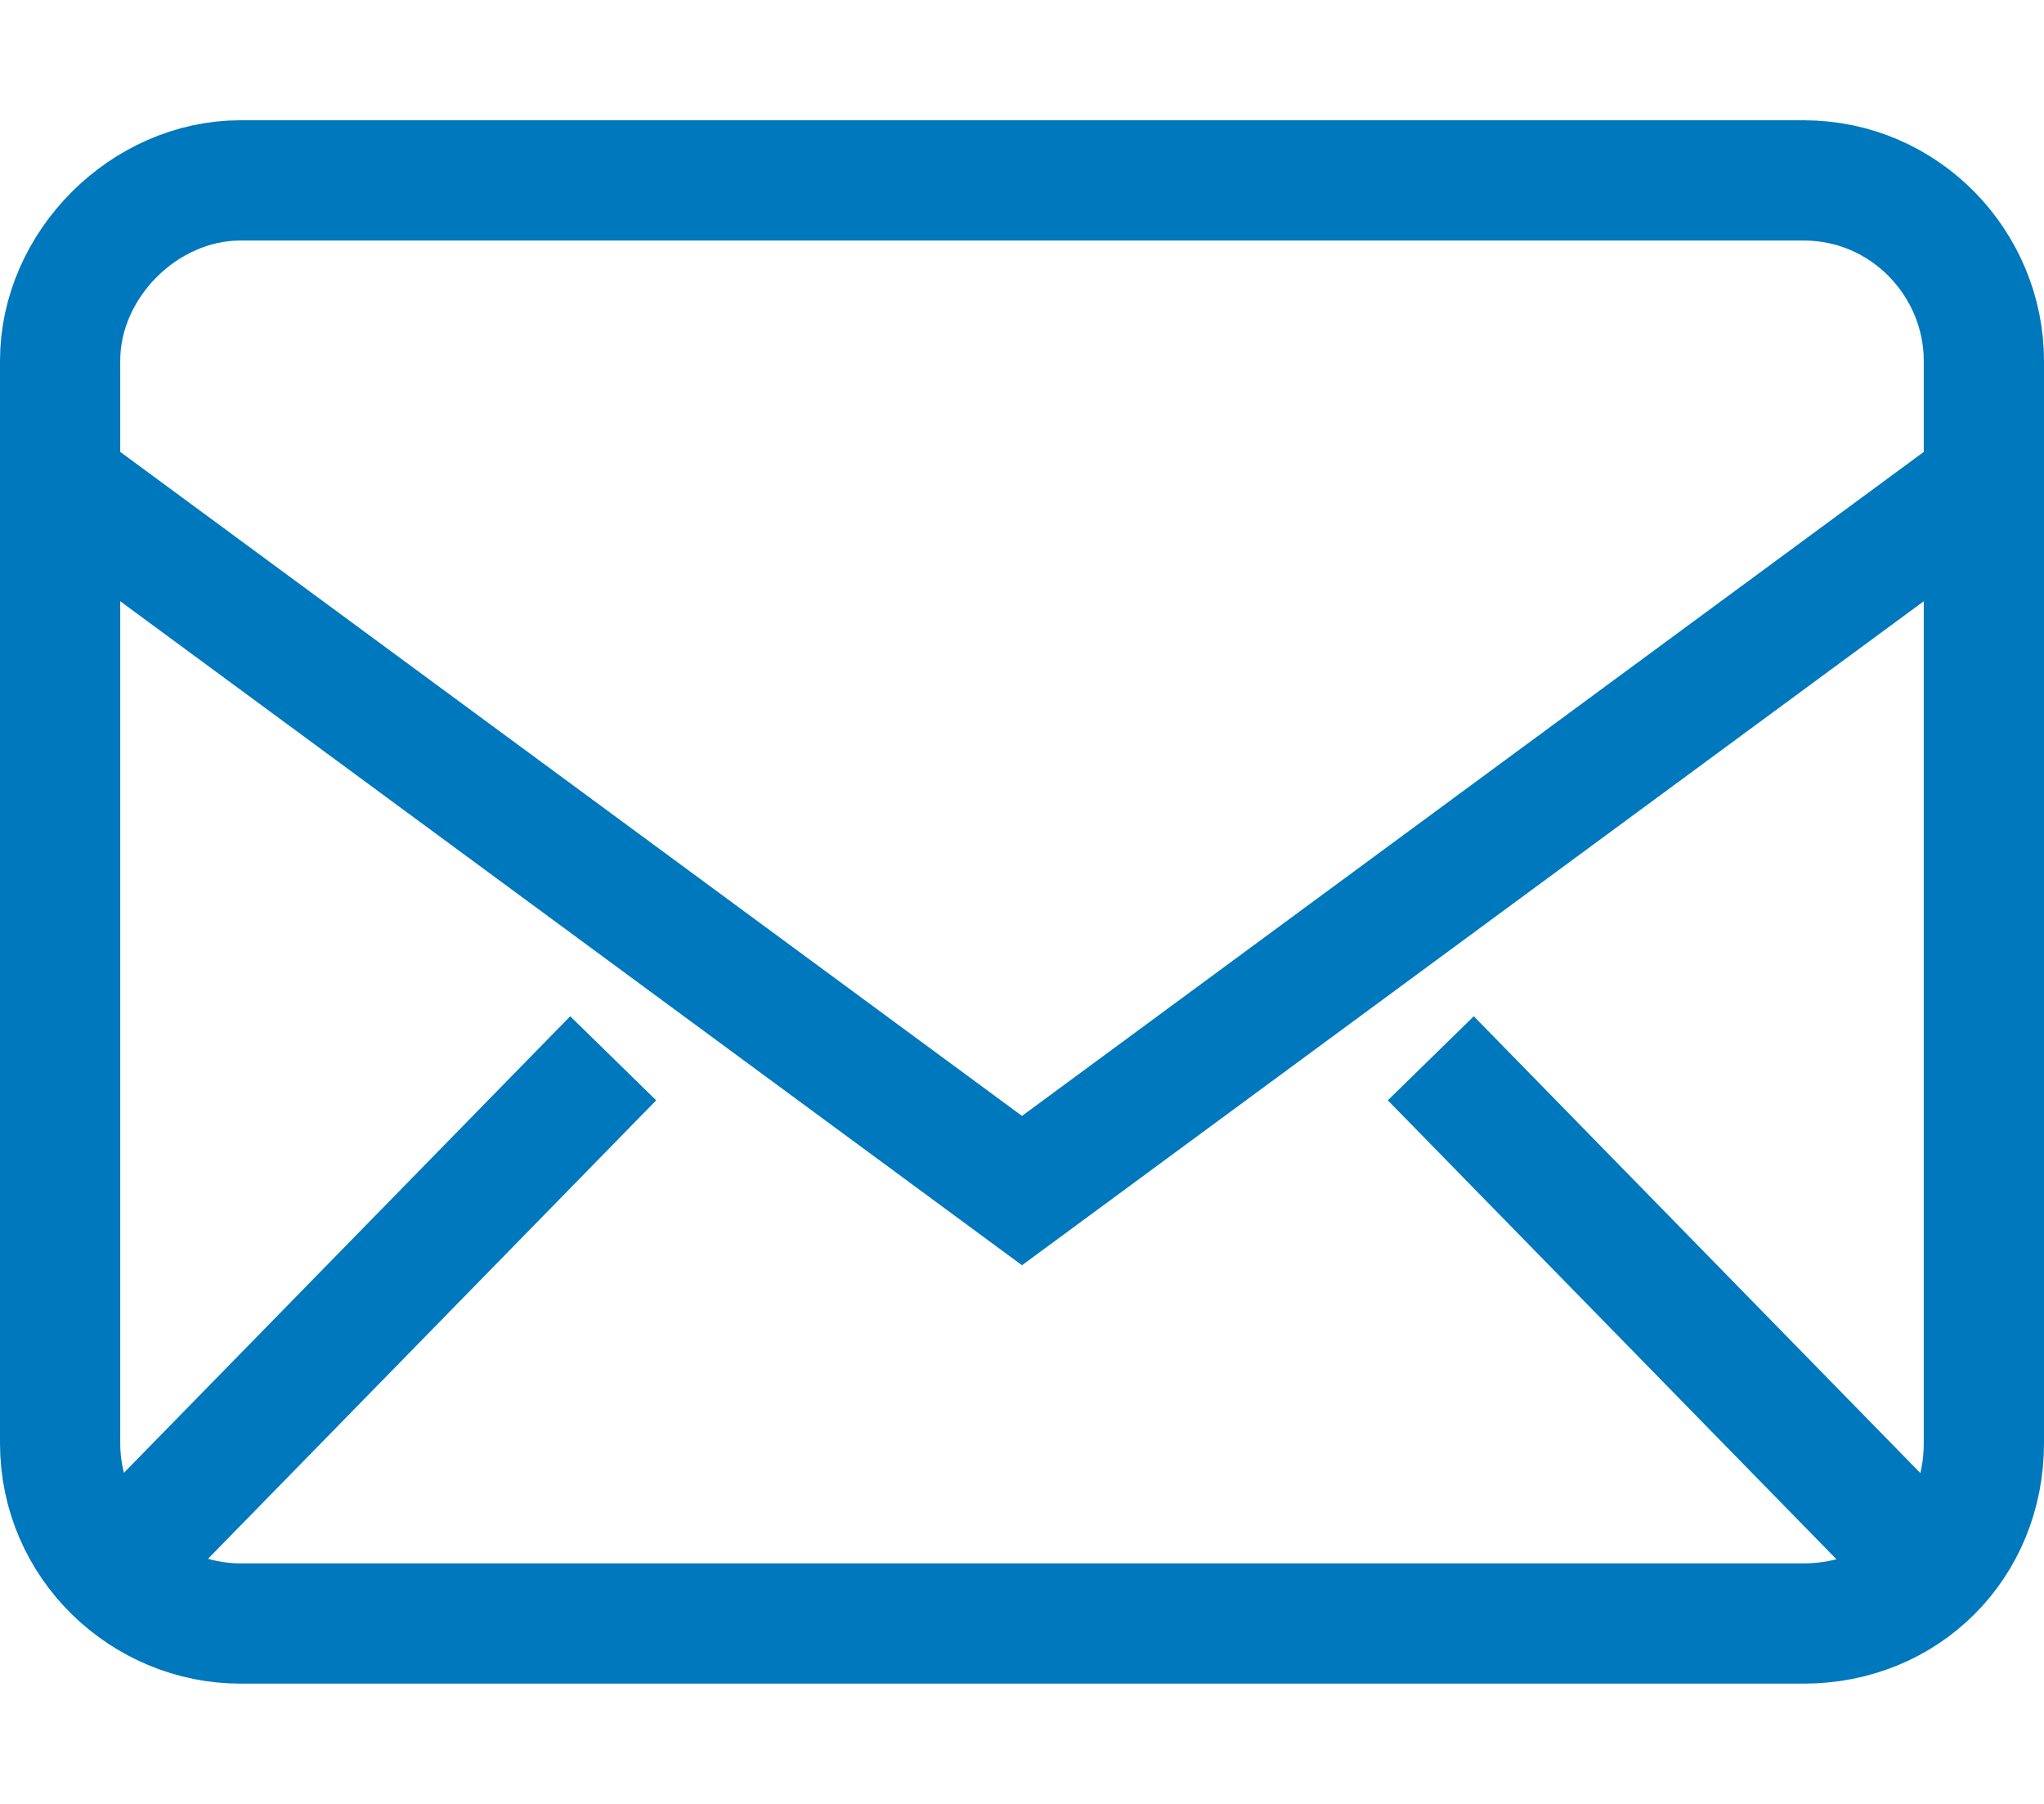 <svg enable-background="new 0 0 34 30" height="30" viewBox="0 0 34 30" width="34" xmlns="http://www.w3.org/2000/svg"><g fill="none" stroke="#0078bd" stroke-miterlimit="10" stroke-width="2"><path d="m33 24c0 1.7-1.3 3-3 3h-26c-1.6 0-3-1.3-3-3v-18c0-1.6 1.4-3 3-3h26c1.7 0 3 1.4 3 3z"/><path d="m.7 7.8 16.3 12 16.3-12"/><path d="m10.2 17.6-8.8 9"/><path d="m23.8 17.6 8.8 9"/></g></svg>